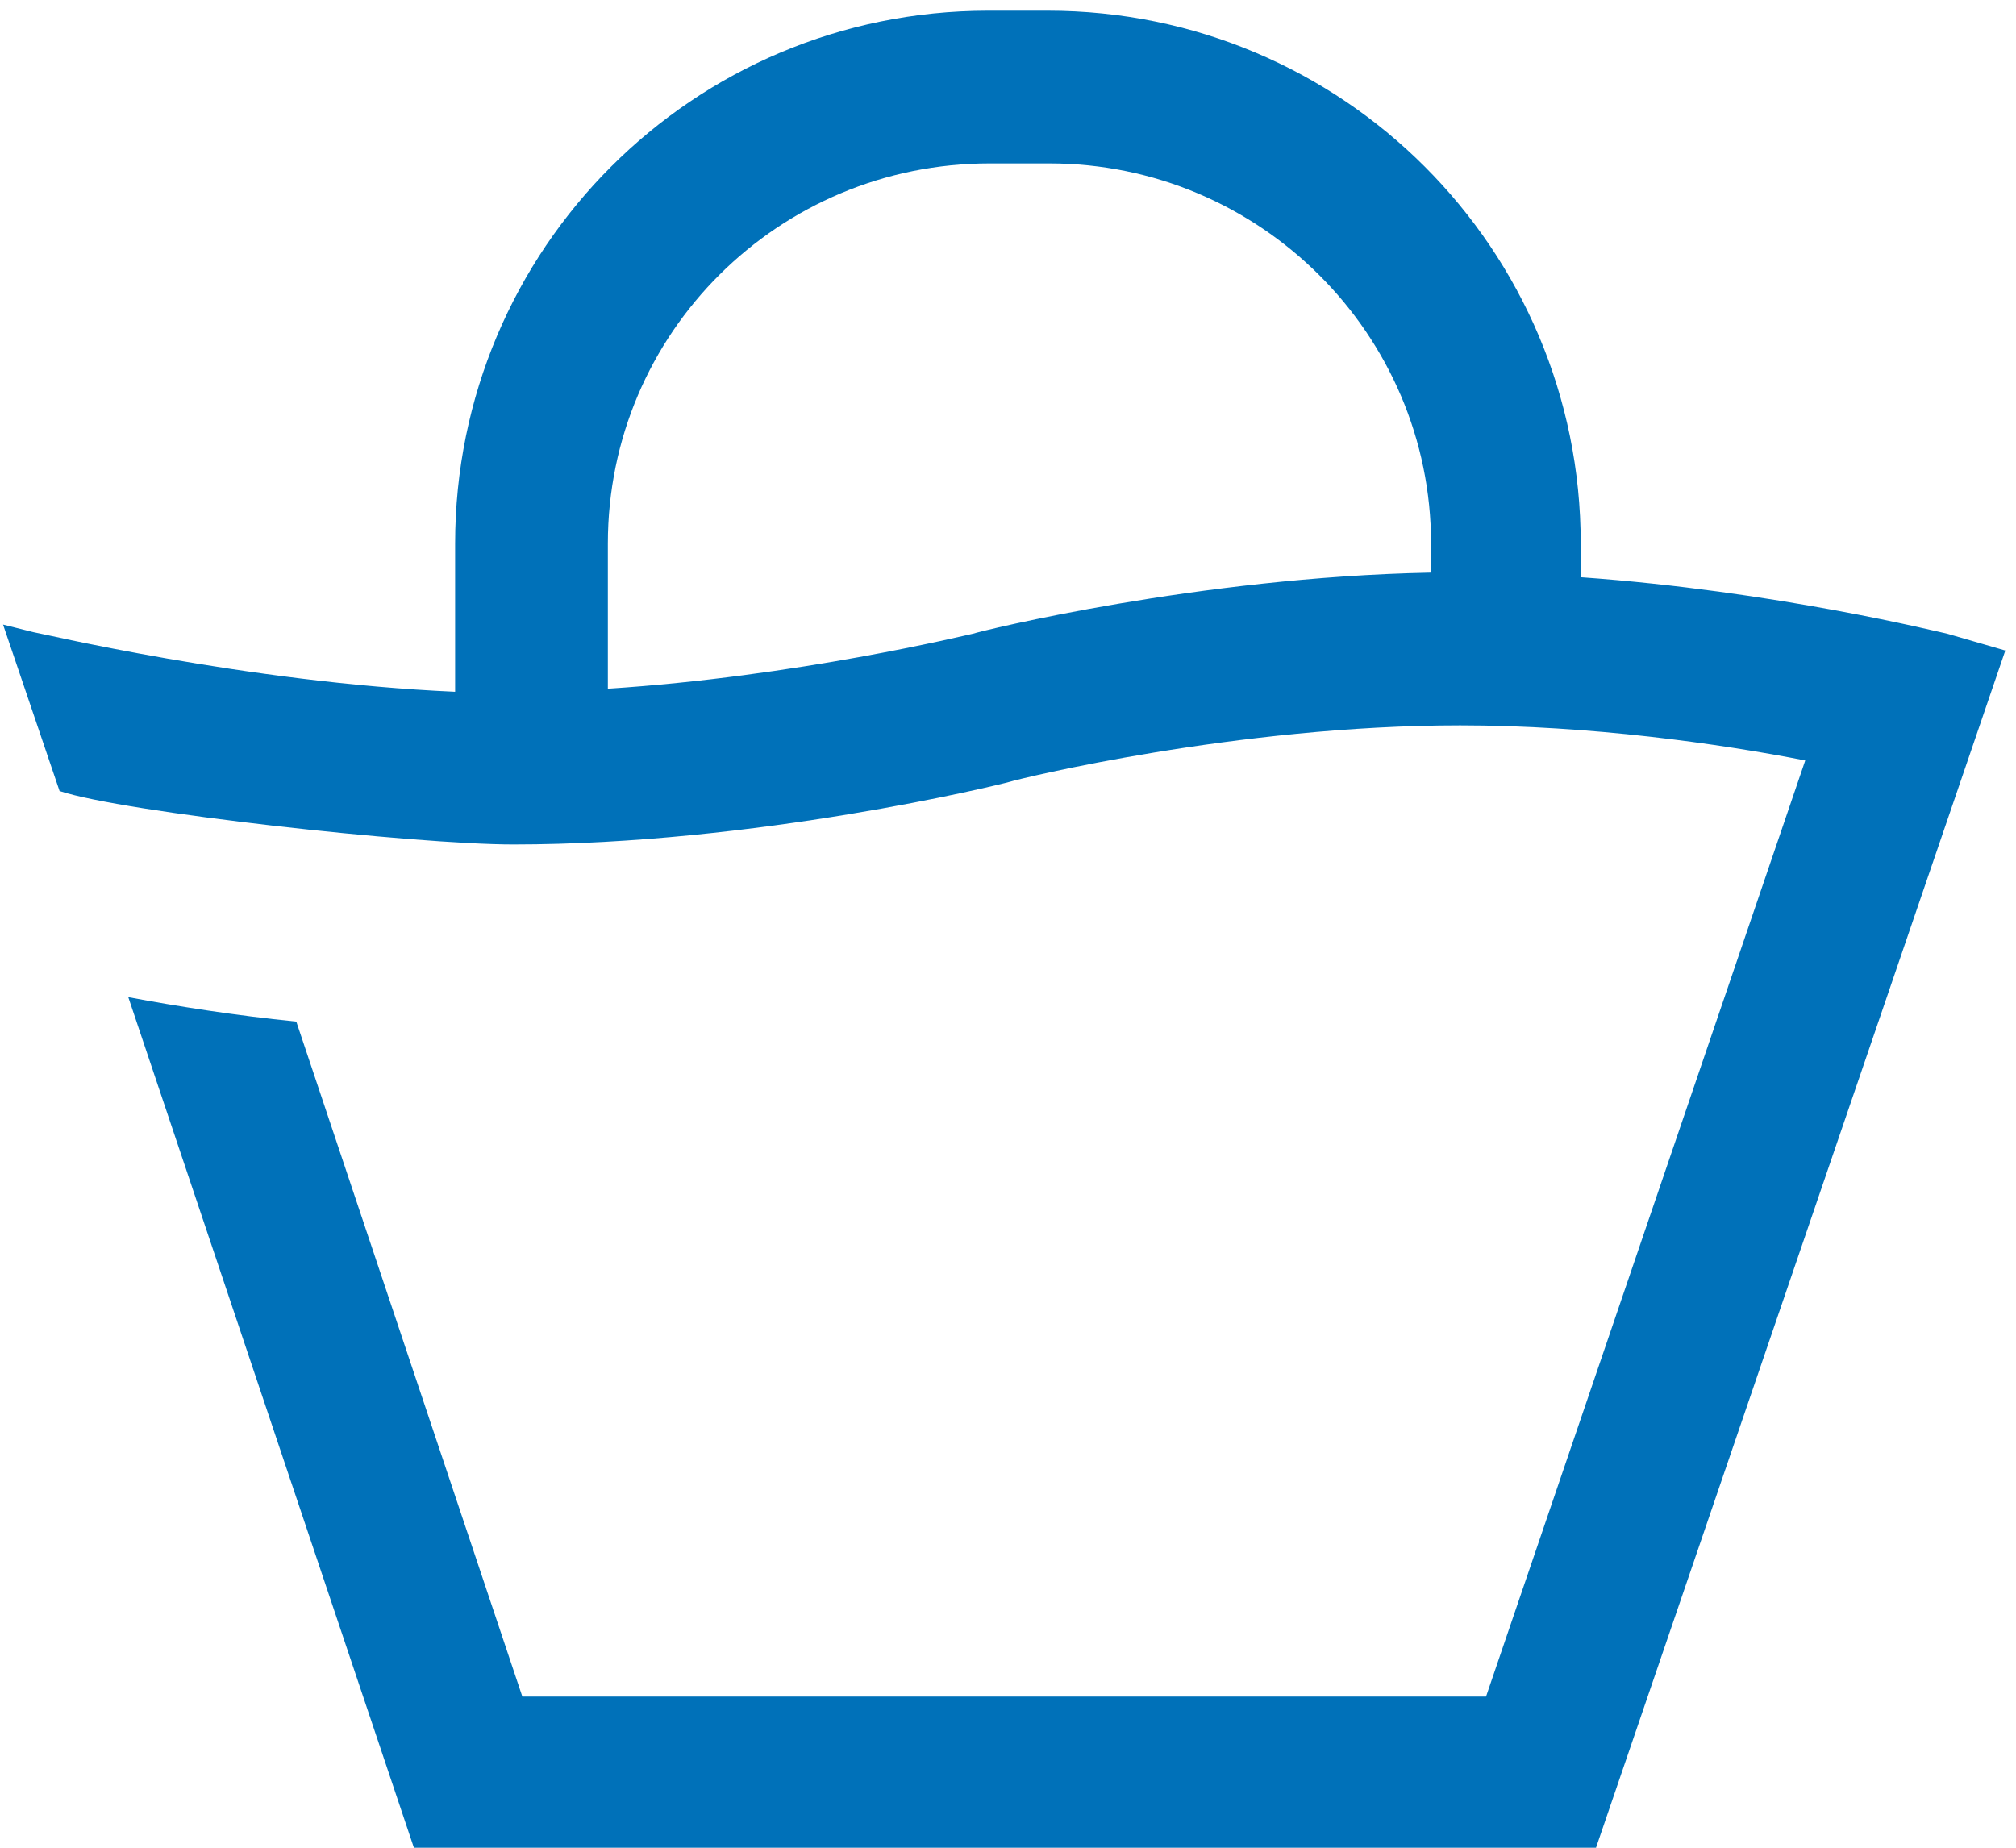 <?xml version="1.0" encoding="UTF-8"?>
<svg width="132px" height="121px" viewBox="0 0 132 121" version="1.1" xmlns="http://www.w3.org/2000/svg" xmlns:xlink="http://www.w3.org/1999/xlink">
    <!-- Generator: Sketch 47.1 (45422) - http://www.bohemiancoding.com/sketch -->
    <title>shopping-cart</title>
    <desc>Created with Sketch.</desc>
    <defs></defs>
    <g id="Page-1" stroke="none" stroke-width="1" fill="none" fill-rule="evenodd">
        <g id="shopping-cart" fill-rule="nonzero" fill="#0071B9">
            <path d="M127.5,41.5 C127,41.4 116.2,38.7 103.5,37.8 L103.5,35.6 C103.5,16.3 87.9,0.7 68.6,0.7 L64.7,0.7 C45.4,0.7 29.8,16.3 29.8,35.6 L29.8,45.3 C16.1,44.7 2.4,41.4 2.2,41.4 L0.2,40.9 L3.9,51.8 C8.1,53.2 27.2,55.3 33.6,55.3 C49.5,55.3 65.4,51.4 66.1,51.2 C66.7,51 81,47.5 95.6,47.5 C104.1,47.5 112.6,48.7 118.2,49.8 L97.3,111.1 L34.2,111.1 L19.4,66.9 C15.4,66.5 11.6,65.9 8.4,65.3 L27.1,121 L104.5,121 L131.3,42.6 L127.5,41.5 Z M93.6,37.5 C78.5,37.8 64.3,41.3 63.7,41.5 C63.2,41.6 52.2,44.3 39.8,45.1 L39.8,35.6 C39.8,21.8 51,10.7 64.8,10.7 L68.7,10.7 C82.5,10.7 93.7,21.9 93.7,35.6 L93.7,37.5 L93.6,37.5 Z" id="XMLID_1_"></path>
        </g>
    </g>
</svg>